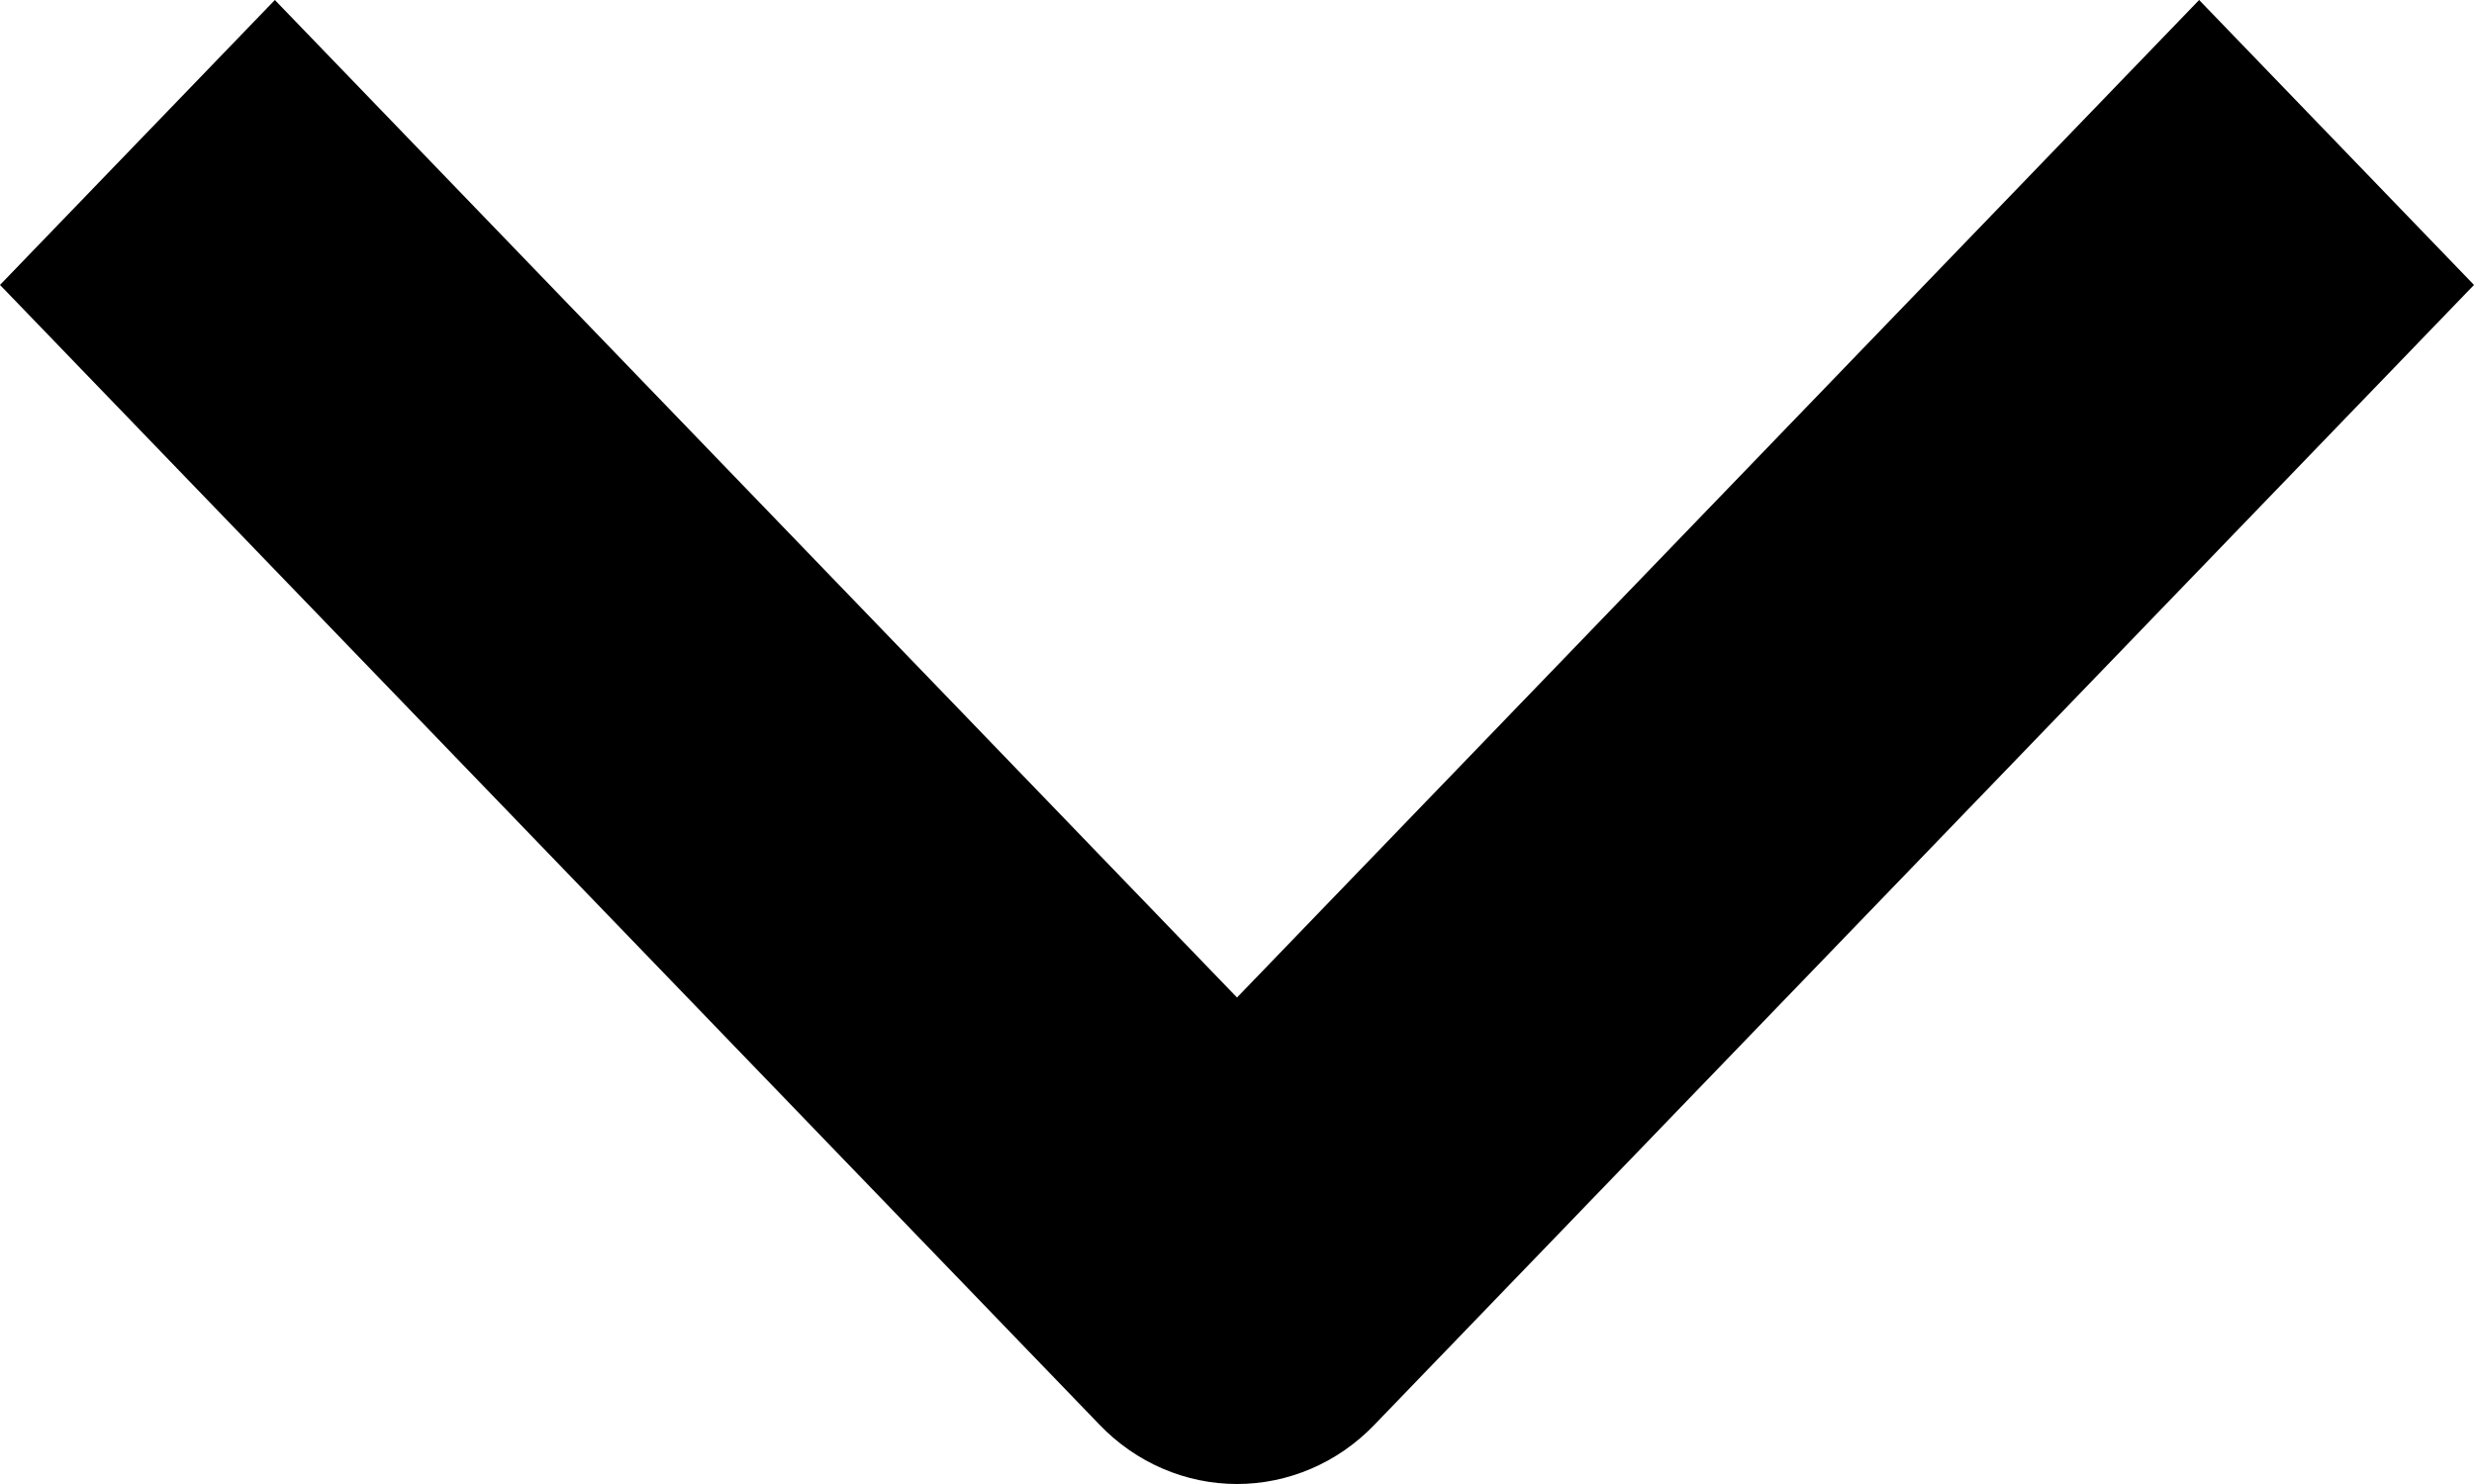 <svg
  xmlns="http://www.w3.org/2000/svg"
  width="10"
  height="6"
  viewBox="0 0 10 6"
  fill="none"
>
  <path
    fill-rule="evenodd"
    clip-rule="evenodd"
    d="M4.445 5.761L-5.0361e-08 1.152L1.111 -3.88553e-07L5 4.033L8.889 -4.85606e-08L10 1.152L5.555 5.761C5.408 5.914 5.208 6 5 6C4.792 6 4.592 5.914 4.445 5.761Z"
    fill="black"
  />
</svg>
